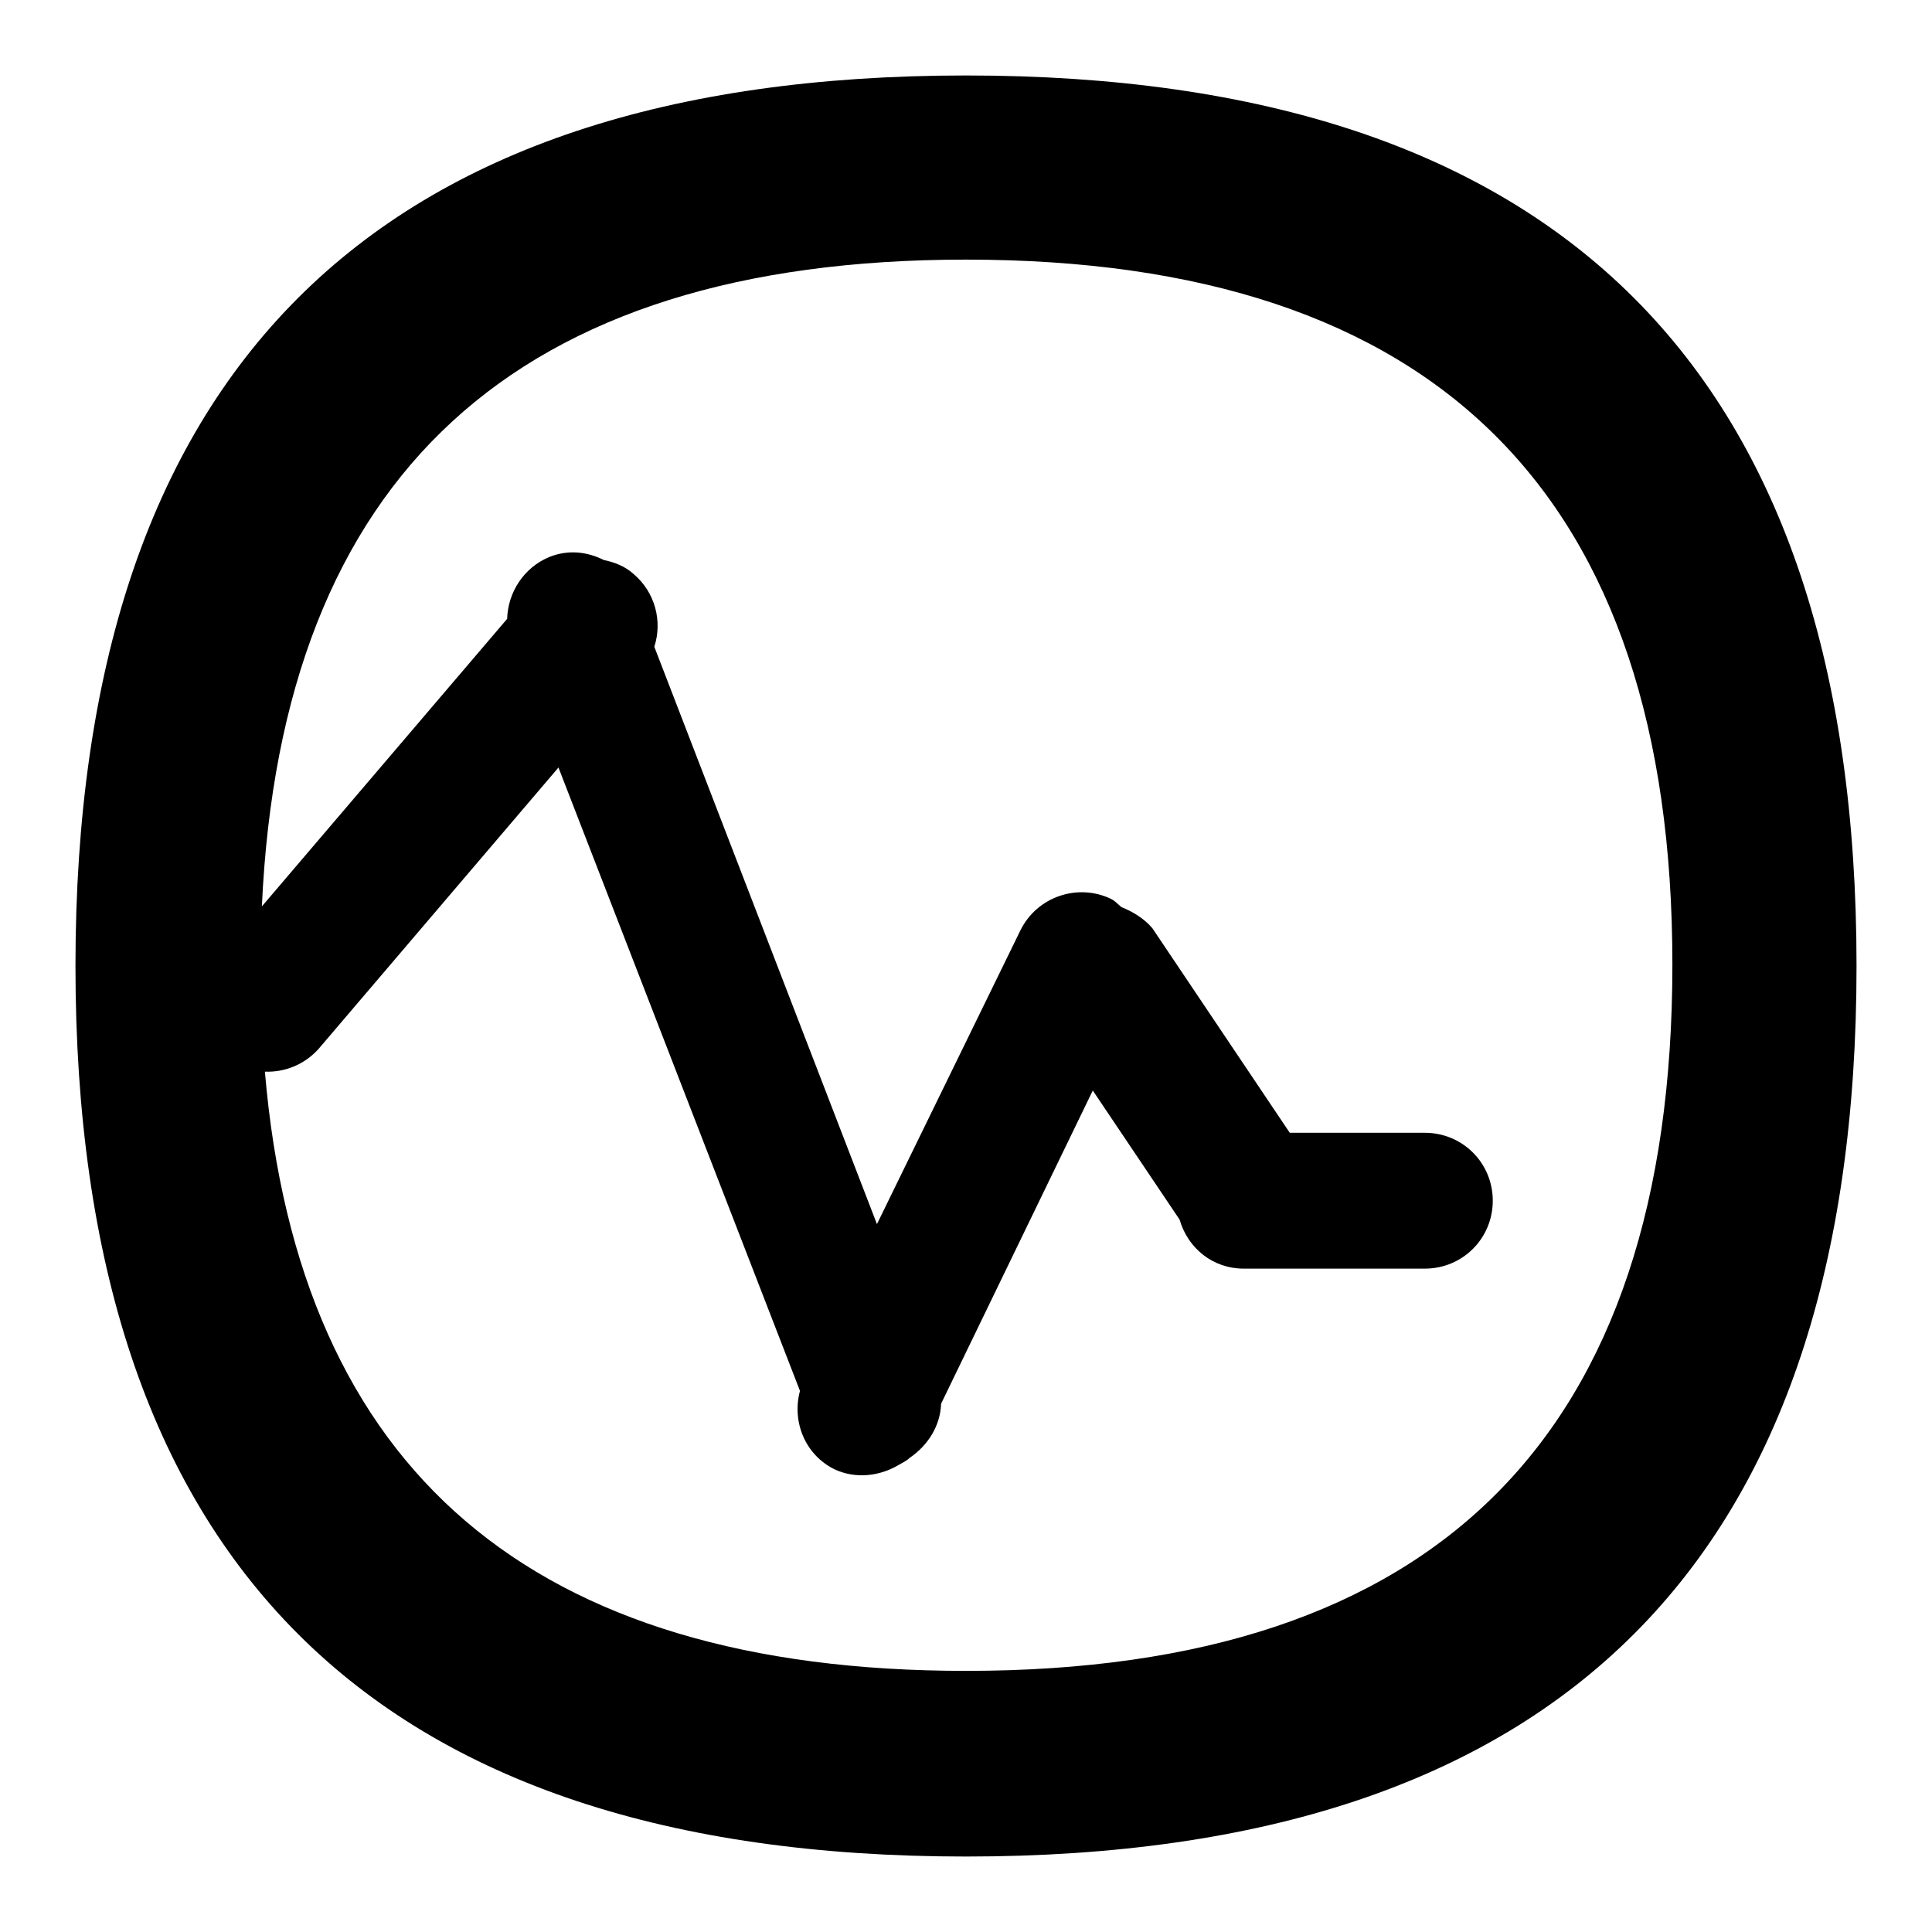 <?xml version="1.0" encoding="utf-8"?>
<!-- Svg Vector Icons : http://www.onlinewebfonts.com/icon -->
<!DOCTYPE svg PUBLIC "-//W3C//DTD SVG 1.1//EN" "http://www.w3.org/Graphics/SVG/1.1/DTD/svg11.dtd">
<svg version="1.1" xmlns="http://www.w3.org/2000/svg" xmlns:xlink="http://www.w3.org/1999/xlink" x="0px" y="0px" viewBox="0 0 256 256" enable-background="new 0 0 256 256" xml:space="preserve">
<g><g><path fill="#000000" d="M128,246c-78.7,0-118-39.3-118-118C10,49.3,49.3,10,128,10c78.7,0,118,39.3,118,118S206.7,246,128,246z M128,34.4c-59.7,0-90.7,28.6-93.3,85.7L67.2,82c0.1-3.5,2.2-6.8,5.6-8.2c2.5-1,5-0.7,7.2,0.4c1.4,0.3,2.8,0.8,4,1.9c2.8,2.4,3.8,6.2,2.7,9.6l29.5,76.5l19-38.9c2.2-4.5,7.6-6.3,12-4.2c0.6,0.3,0.9,0.7,1.4,1.1c1.5,0.6,3,1.5,4.1,2.8l18.2,27.1h17.9c5,0,9,4,9,9c0,5-4,9-9,9h-24c-4.1,0-7.4-2.7-8.5-6.5l-11.5-17.1L124.7,186c-0.1,2.9-1.7,5.5-4.2,7.2c-0.4,0.4-0.9,0.6-1.4,0.9c0,0,0,0,0,0l0,0c-2.5,1.5-5.7,1.9-8.5,0.6c-3.9-1.9-5.7-6.3-4.6-10.4L74,101.7l-31.8,37.3c-1.9,2.1-4.5,3.1-7.1,3c4.5,52.9,35.4,79.4,92.9,79.4c62.4,0,93.6-31.2,93.6-93.6C221.6,65.6,190.4,34.4,128,34.4z"/></g></g>
</svg>